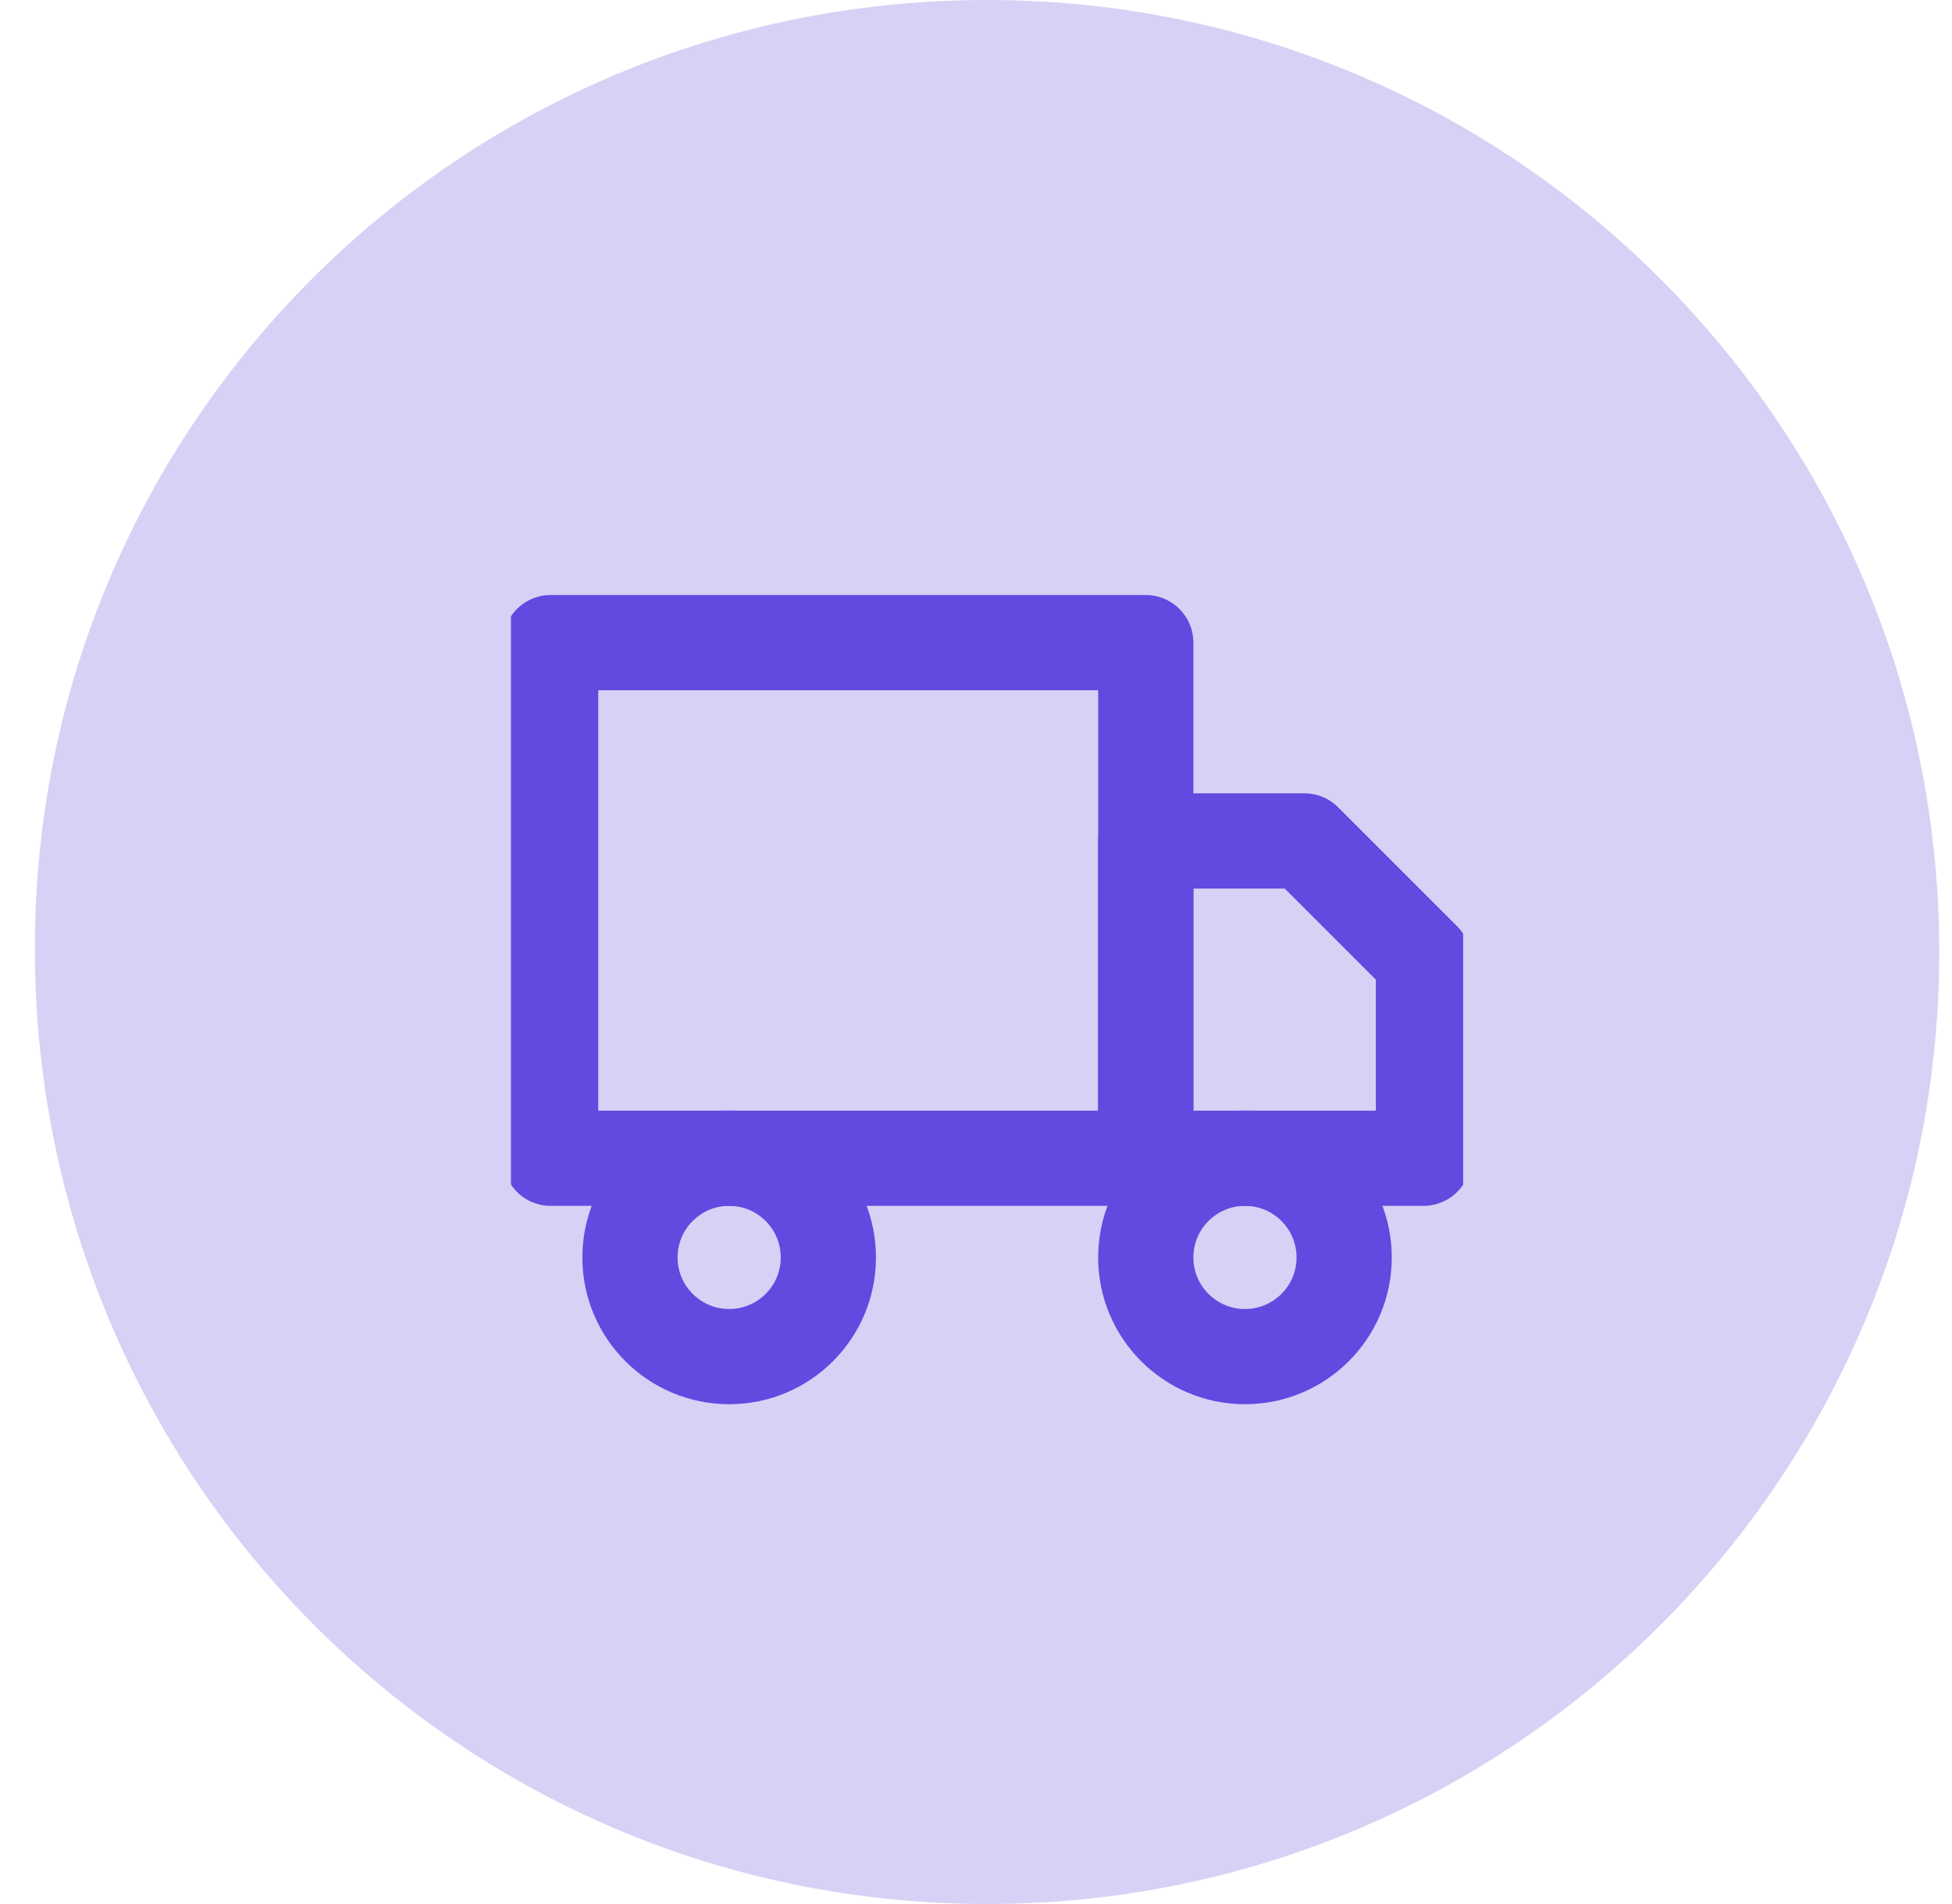 <svg width="41" height="40" viewBox="0 0 41 40" fill="none" xmlns="http://www.w3.org/2000/svg">
<path opacity="0.25" d="M20.732 40C31.777 40 40.732 31.045 40.732 20C40.732 8.955 31.777 0 20.732 0C9.688 0 0.732 8.881 0.732 19.925C0.732 31.045 9.688 40 20.732 40Z" fill="#604ADF"/>
<g clip-path="url(#clip0_40165_32112)">
<path d="M26.149 28.5C27.3 28.5 28.233 27.567 28.233 26.417C28.233 25.266 27.3 24.333 26.149 24.333C24.999 24.333 24.066 25.266 24.066 26.417C24.066 27.567 24.999 28.5 26.149 28.5Z" stroke="#604ADF" stroke-width="2" stroke-linecap="round" stroke-linejoin="round"/>
<path d="M15.316 28.5C16.466 28.5 17.399 27.567 17.399 26.417C17.399 25.266 16.466 24.333 15.316 24.333C14.165 24.333 13.232 25.266 13.232 26.417C13.232 27.567 14.165 28.5 15.316 28.5Z" stroke="#604ADF" stroke-width="2" stroke-linecap="round" stroke-linejoin="round"/>
<path d="M24.066 17.667H27.399L29.899 20.167V24.333H24.066V17.667Z" stroke="#604ADF" stroke-width="2" stroke-linecap="round" stroke-linejoin="round"/>
<path d="M24.066 13.5H11.566V24.333H24.066V13.5Z" stroke="#604ADF" stroke-width="2" stroke-linecap="round" stroke-linejoin="round"/>
</g>
<defs>
<clipPath id="clip0_40165_32112">
<rect width="20" height="20" fill="white" transform="translate(10.732 11)"/>
</clipPath>
</defs>
</svg>
